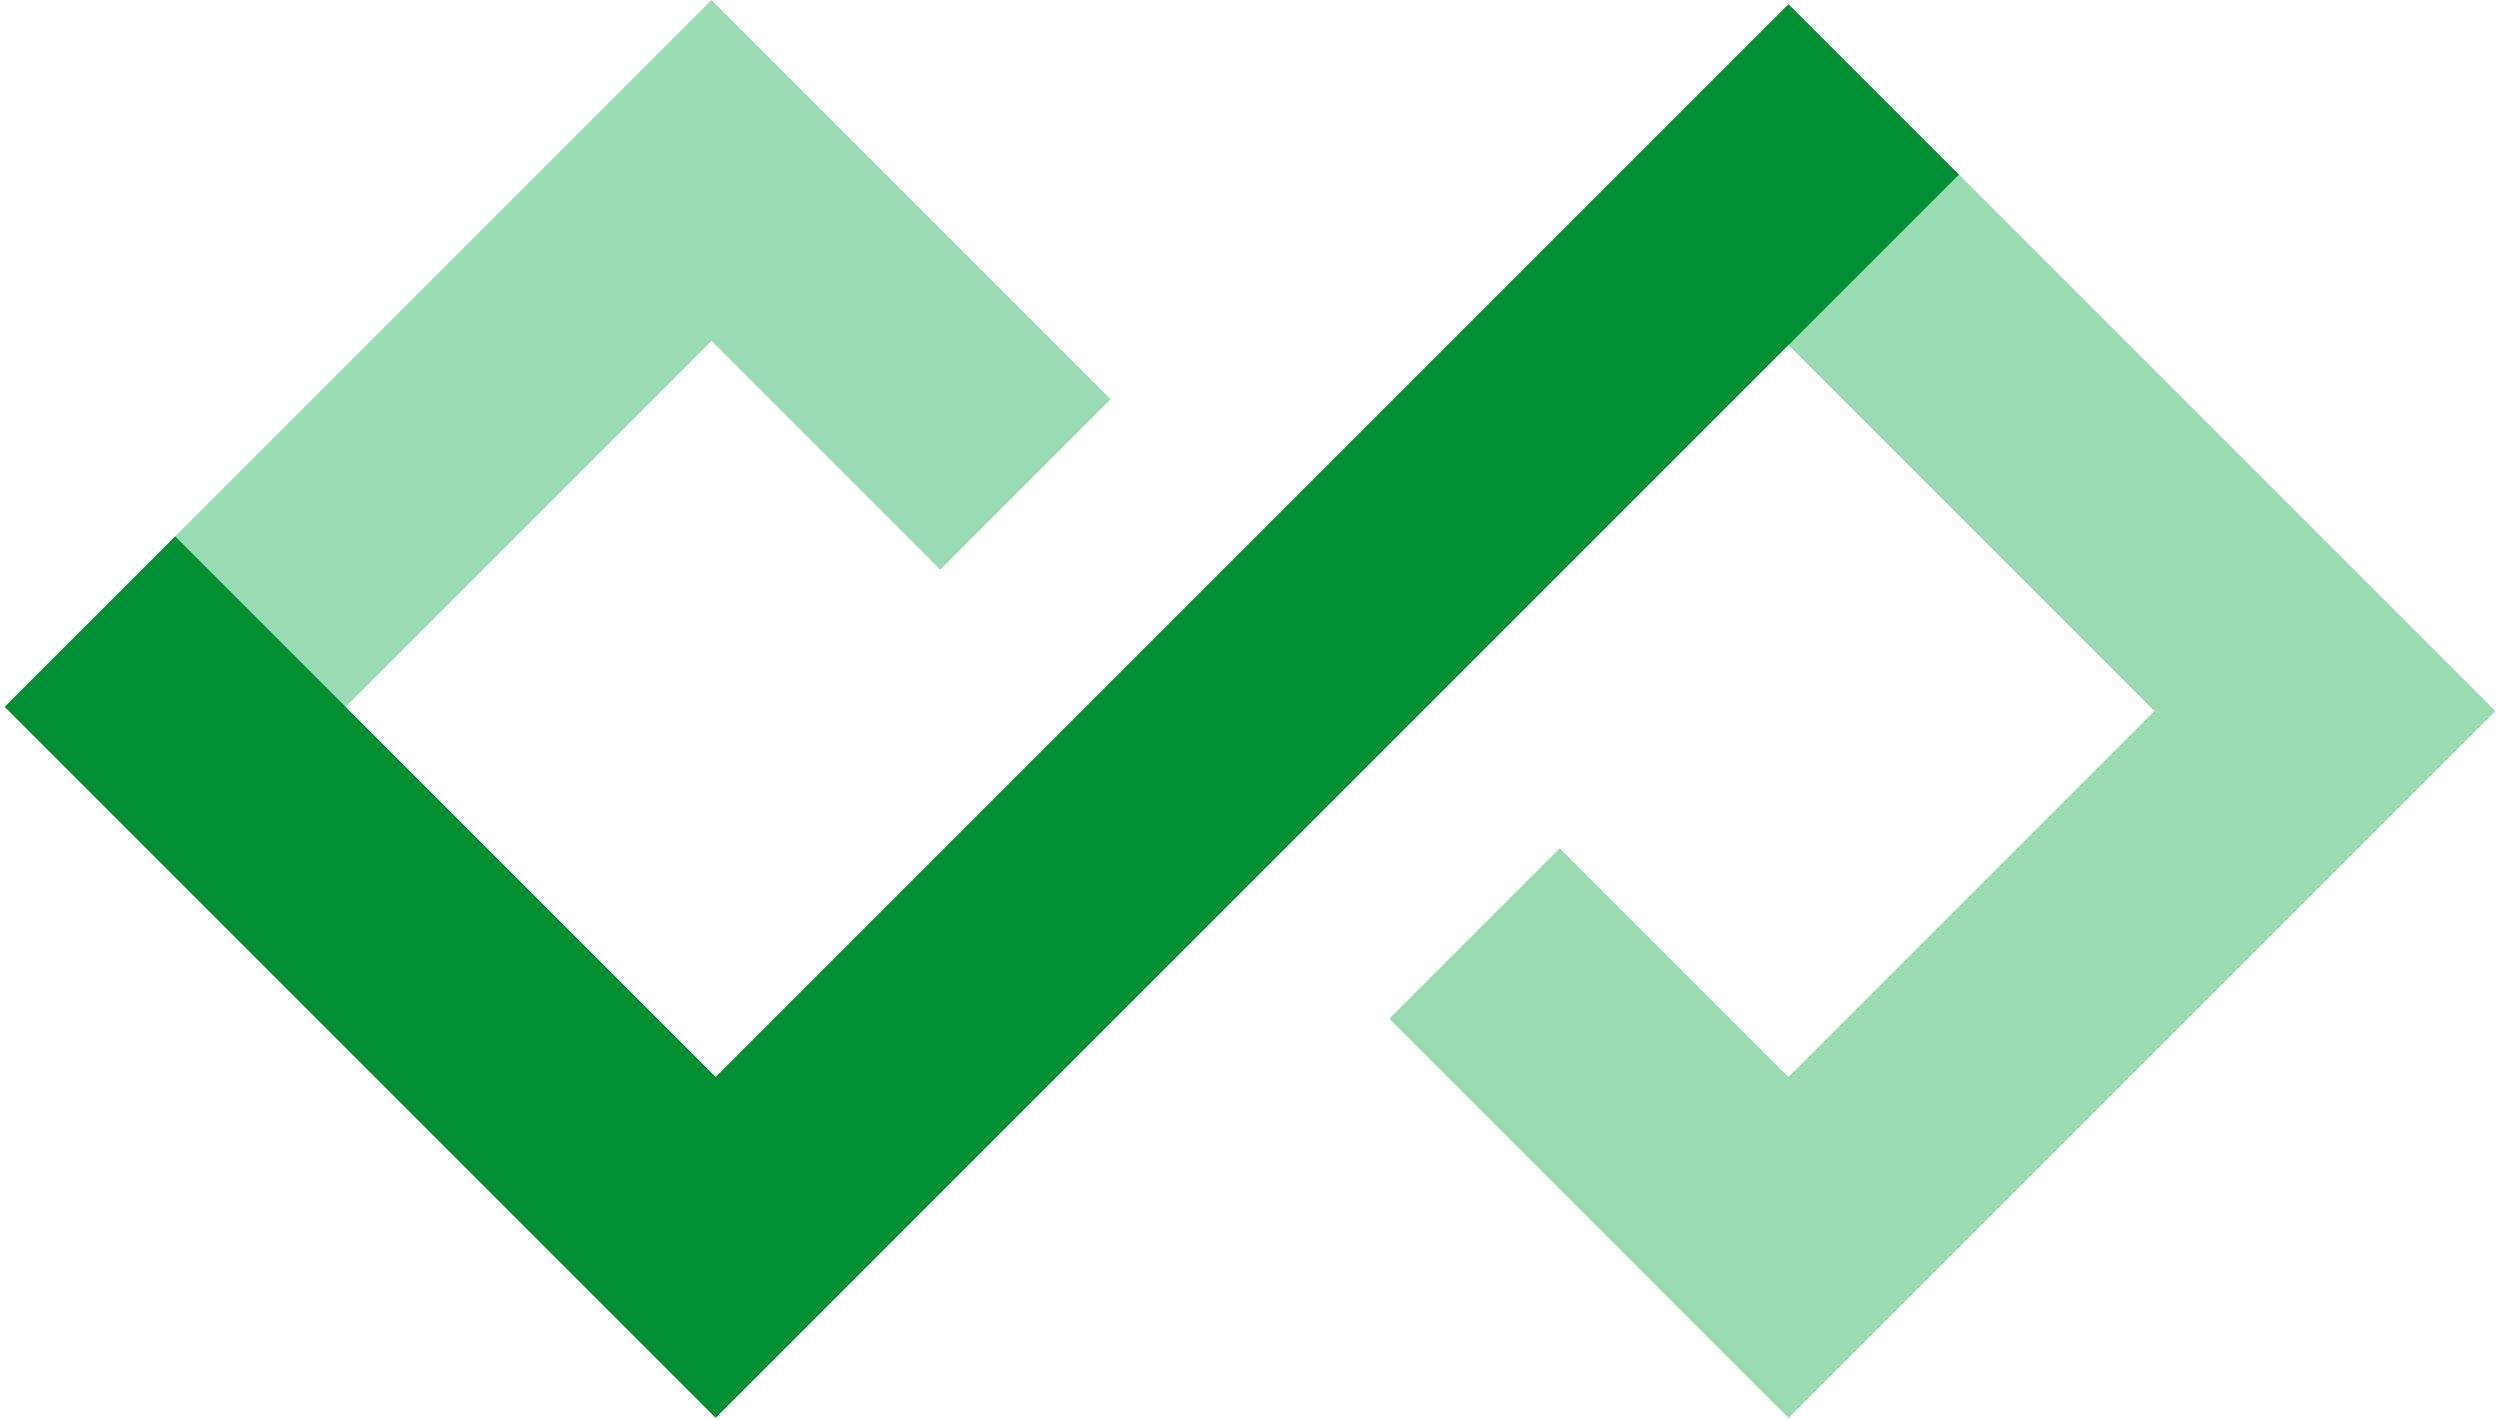 <svg xmlns="http://www.w3.org/2000/svg" width="1.76em" height="1em" viewBox="0 0 256 146"><path fill="#99dbb1" d="m182.918 35.045 38.037 38.036-37.61 37.611-23.505-23.506-17.523 17.521 23.506 23.506 17.522 17.523L256 73.081 238.477 55.56l-38.036-38.037z"/><path fill="#99dbb3" d="m72.655 0-55.56 55.559 17.523 17.523 38.037-38.037 23.506 23.506 17.522-17.522-23.506-23.506z"/><path fill="#008f32" d="M73.082 110.691 17.523 55.132 0 72.654l73.082 73.082 17.095-17.095.428-.427L200.868 17.95 183.346.427z"/></svg>